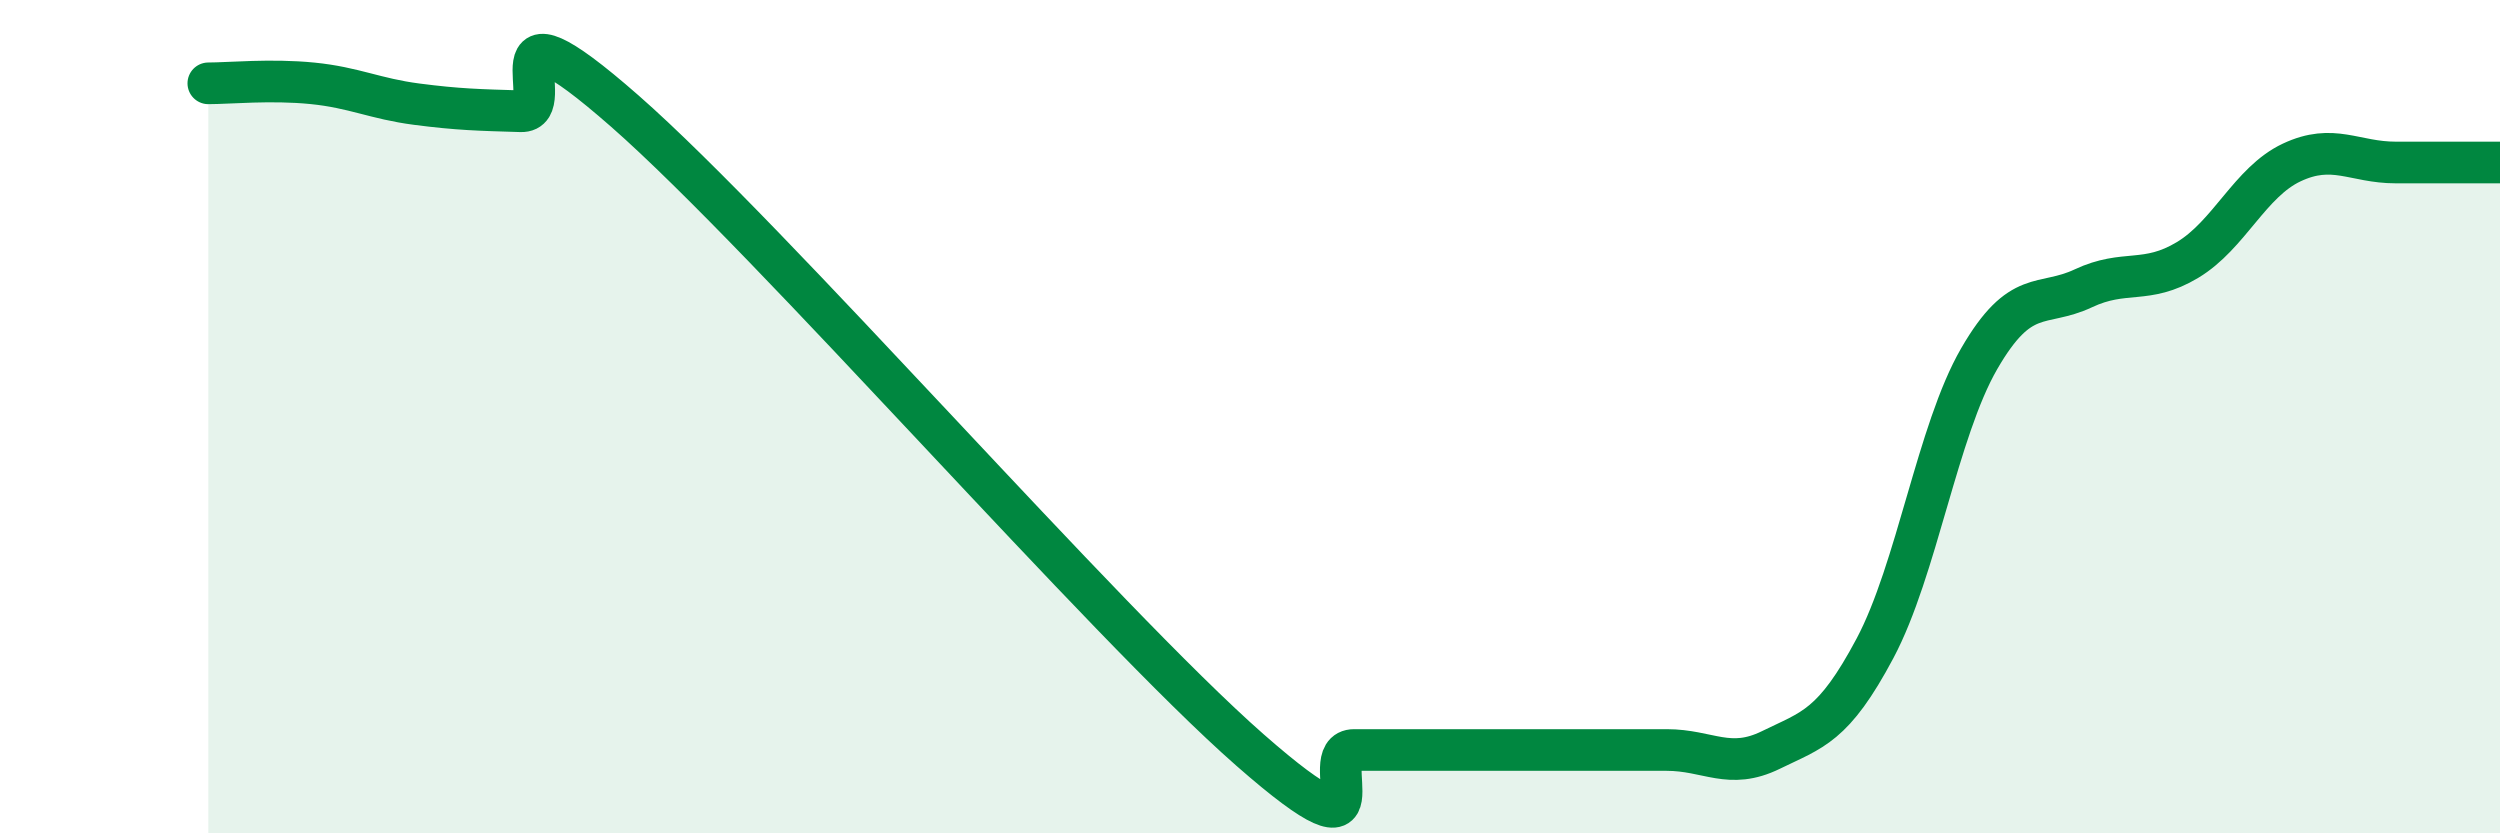 
    <svg width="60" height="20" viewBox="0 0 60 20" xmlns="http://www.w3.org/2000/svg">
      <path
        d="M 5,2 C 5.5,2 6.5,1.9 7.5,2 C 8.5,2.1 9,2.37 10,2.5 C 11,2.63 11.5,2.64 12.5,2.67 C 13.5,2.7 11.5,-0.4 15,2.67 C 18.5,5.74 26.5,14.93 30,18 C 33.5,21.07 31.5,18 32.5,18 C 33.5,18 34,18 35,18 C 36,18 36.5,18 37.5,18 C 38.5,18 39,18 40,18 C 41,18 41.5,18.49 42.5,18 C 43.5,17.51 44,17.44 45,15.56 C 46,13.68 46.5,10.34 47.5,8.61 C 48.5,6.88 49,7.39 50,6.92 C 51,6.45 51.5,6.84 52.5,6.24 C 53.5,5.64 54,4.37 55,3.9 C 56,3.43 56.5,3.9 57.5,3.9 C 58.5,3.9 59.5,3.9 60,3.9L60 20L5 20Z"
        fill="#008740"
        opacity="0.1"
        stroke-linecap="round"
        stroke-linejoin="round"
      />
      <path
        d="M 5,2 C 5.5,2 6.5,1.9 7.5,2 C 8.5,2.1 9,2.37 10,2.5 C 11,2.63 11.5,2.64 12.5,2.67 C 13.5,2.7 11.5,-0.4 15,2.67 C 18.5,5.74 26.5,14.93 30,18 C 33.5,21.07 31.5,18 32.5,18 C 33.5,18 34,18 35,18 C 36,18 36.5,18 37.5,18 C 38.5,18 39,18 40,18 C 41,18 41.5,18.49 42.5,18 C 43.5,17.51 44,17.44 45,15.56 C 46,13.68 46.5,10.34 47.5,8.61 C 48.5,6.88 49,7.39 50,6.92 C 51,6.45 51.5,6.84 52.5,6.24 C 53.5,5.64 54,4.37 55,3.9 C 56,3.43 56.5,3.9 57.5,3.9 C 58.5,3.9 59.5,3.9 60,3.9"
        stroke="#008740"
        stroke-width="1"
        fill="none"
        stroke-linecap="round"
        stroke-linejoin="round"
      />
    </svg>
  